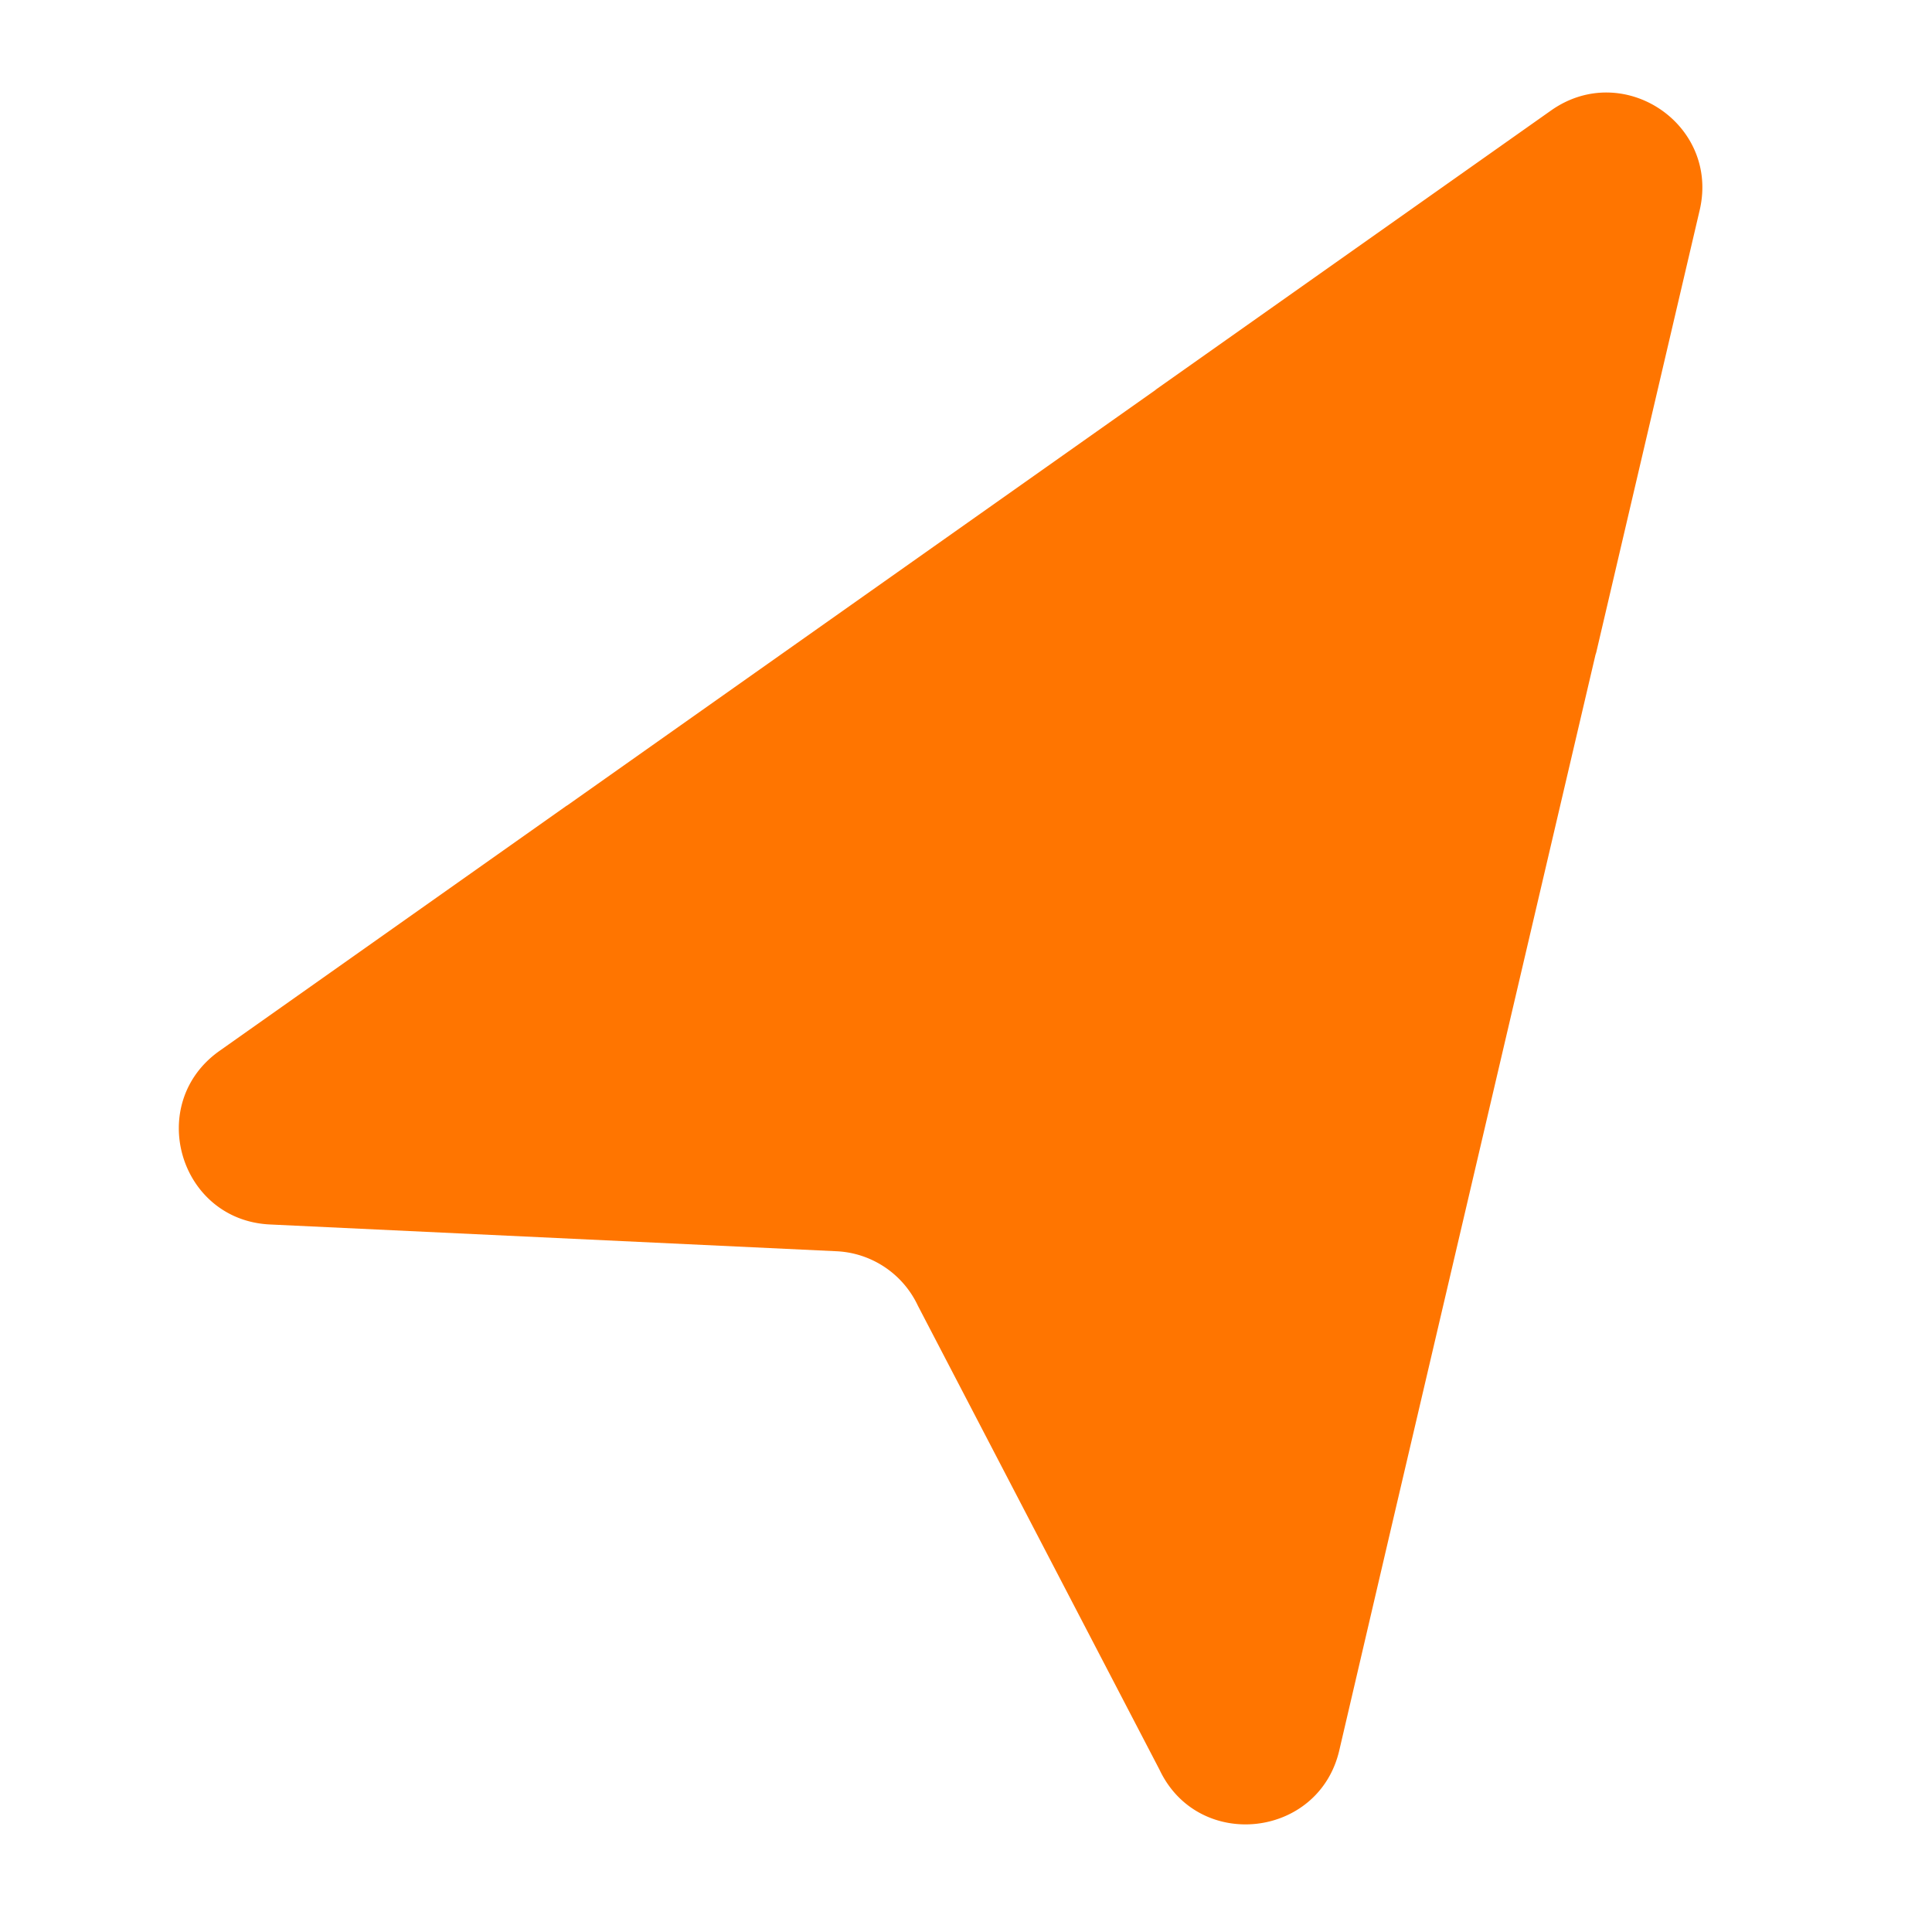 <?xml version="1.0" encoding="UTF-8"?> <svg xmlns="http://www.w3.org/2000/svg" width="150" height="150" fill="none"><path d="M120.437 8.568c5.578-3.92 13.041 1.056 11.538 7.696l-8.034 34.35a1.655 1.655 0 0 1-.065.212l-15.821 67.609-4.062 17.414c-1.558 6.881-10.953 7.932-13.97 1.548l-18.755-36.015a7.357 7.357 0 0 0-6.347-4.237l-43.96-2.077c-7.051-.332-9.698-9.393-3.915-13.48L37.077 67.44l6.82-4.817c.051-.037.103-.07.156-.1l45.639-32.23a1.73 1.73 0 0 1 .137-.11l30.608-21.615Z" fill="#FF7500"></path></svg> 